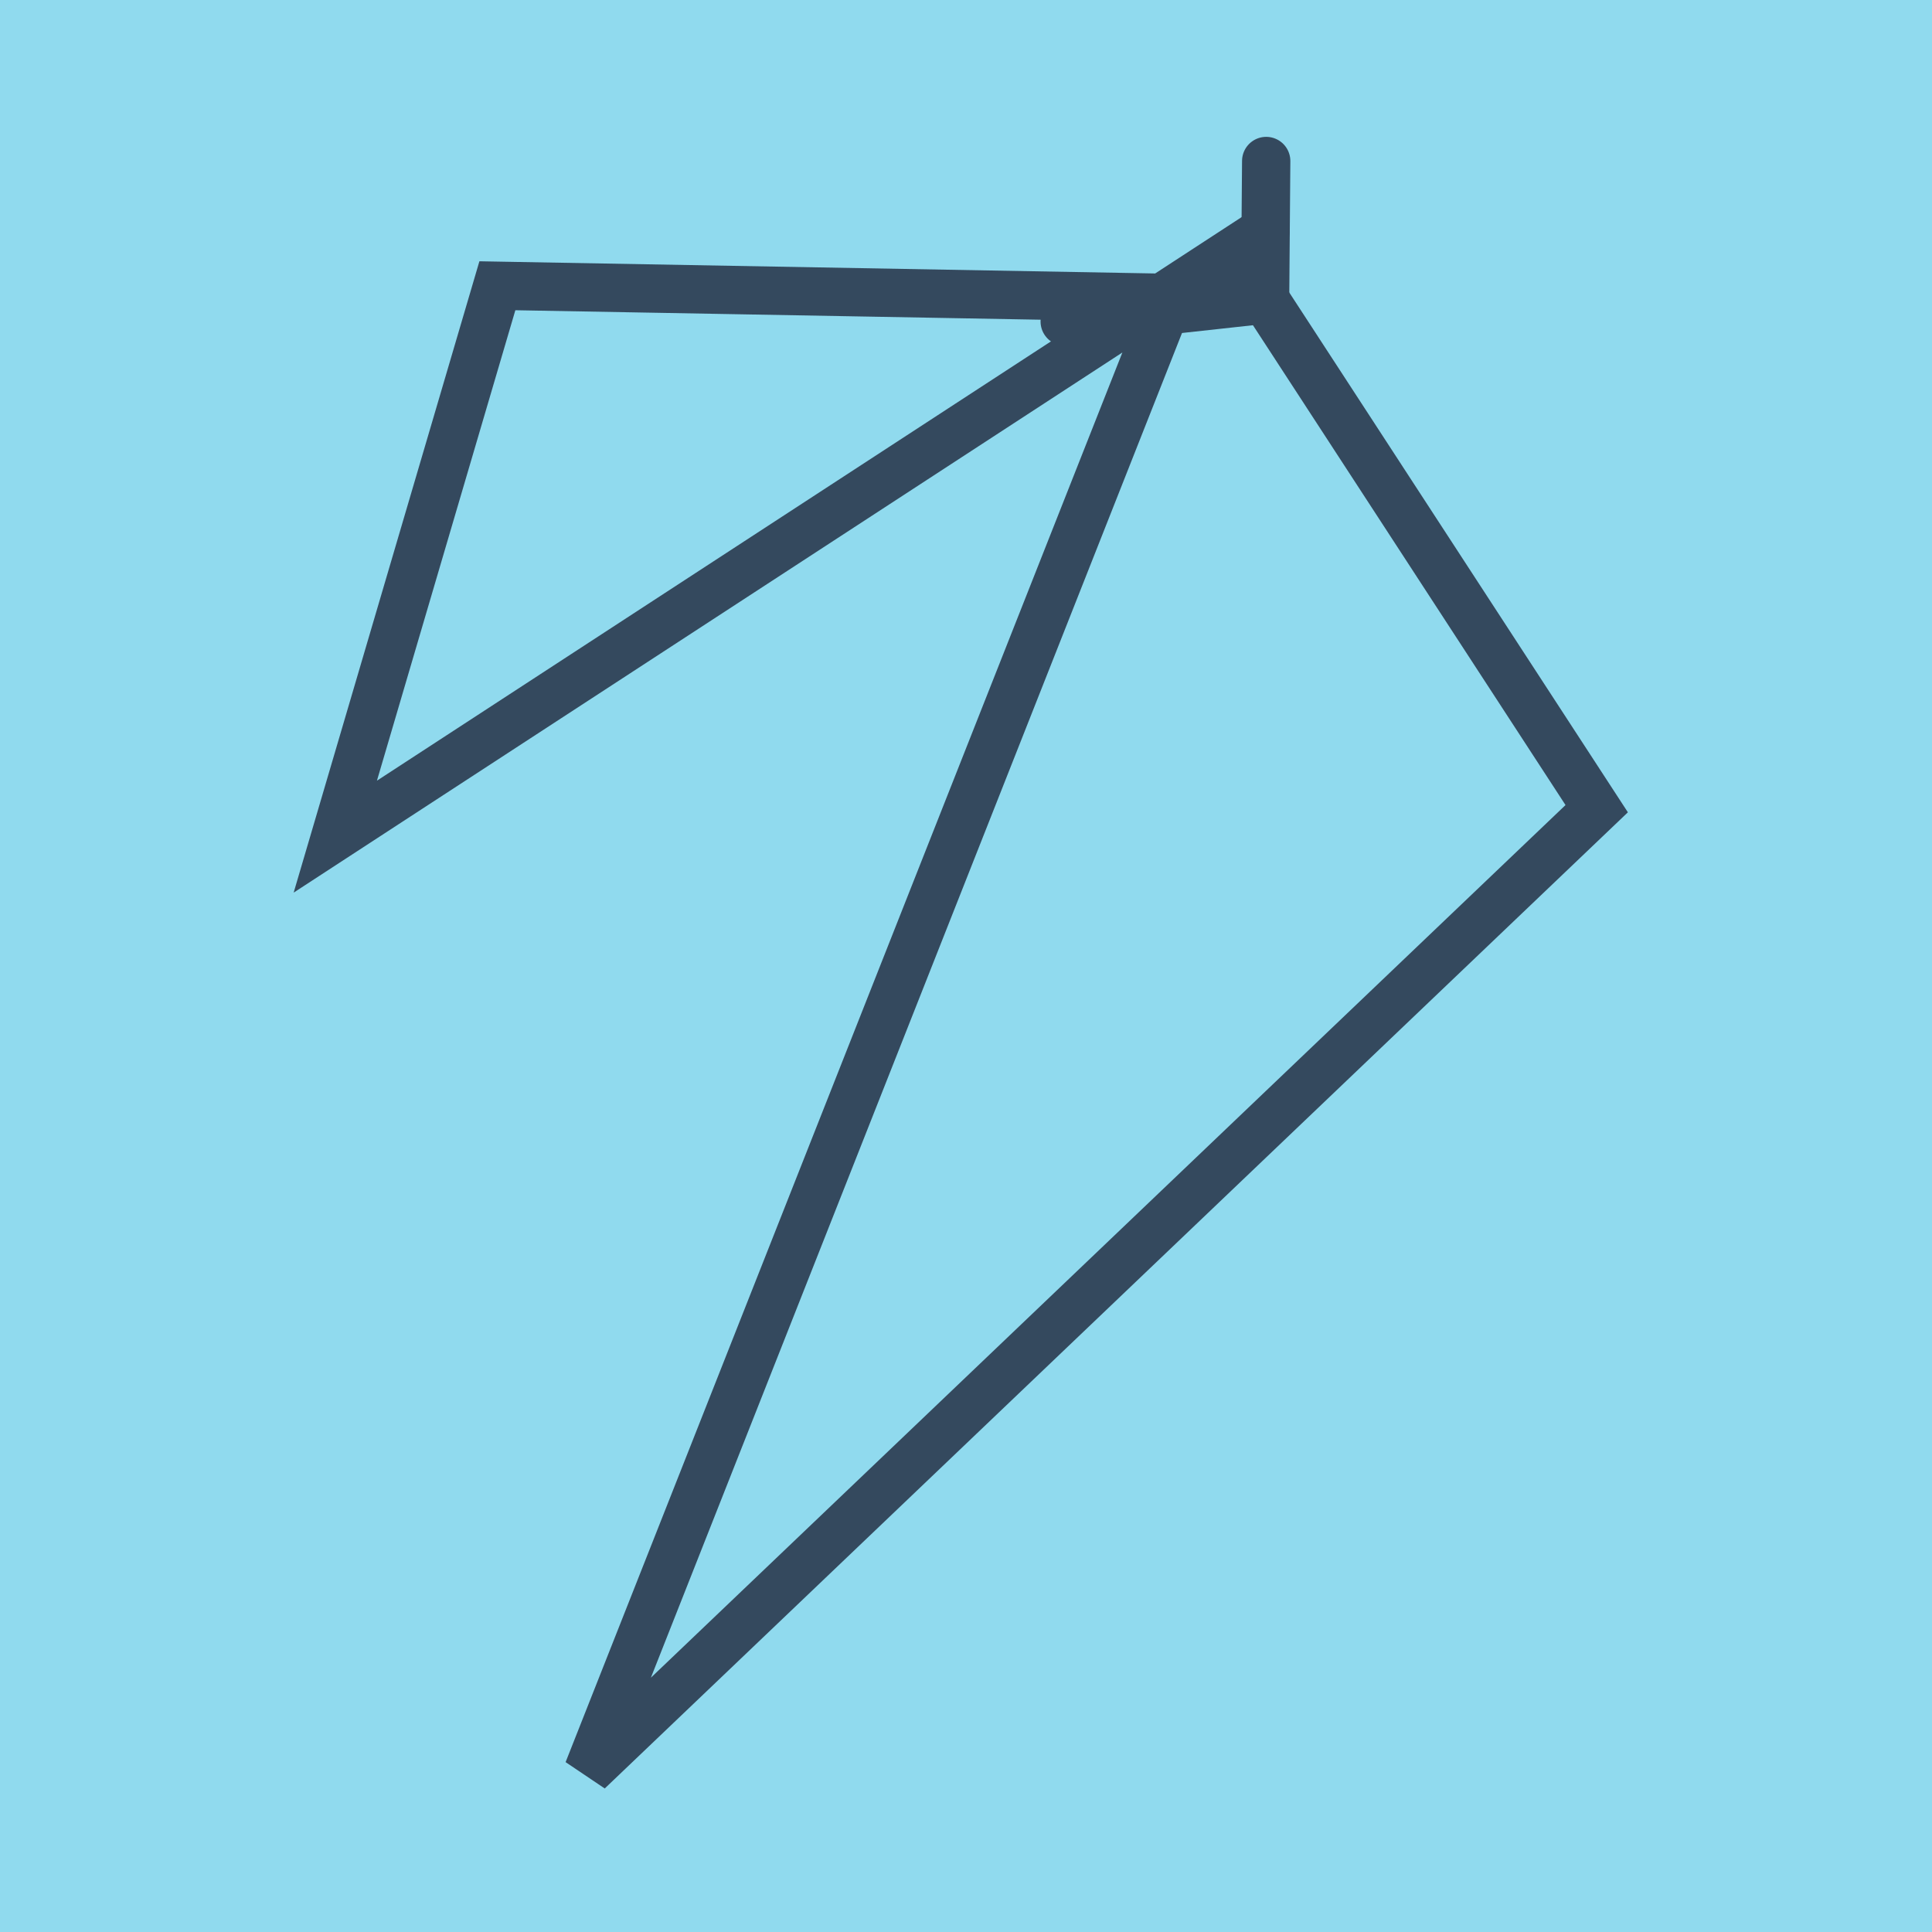 <?xml version="1.0" encoding="utf-8"?>
<!DOCTYPE svg PUBLIC "-//W3C//DTD SVG 1.1//EN" "http://www.w3.org/Graphics/SVG/1.1/DTD/svg11.dtd">
<svg xmlns="http://www.w3.org/2000/svg" xmlns:xlink="http://www.w3.org/1999/xlink" viewBox="-10 -10 120 120" preserveAspectRatio="xMidYMid meet">
	<path style="fill:#90daee" d="M-10-10h120v120H-10z"/>
			<polyline stroke-linecap="round" points="68.577,8.609 56.131,9.971 " style="fill:none;stroke:#34495e;stroke-width: 3px"/>
			<polyline stroke-linecap="round" points="68.577,8.609 68.646,0 " style="fill:none;stroke:#34495e;stroke-width: 3px"/>
			<polyline stroke-linecap="round" points="62.354,9.29 26.526,100 89.174,40.229 68.577,8.609 20.893,7.749 10.826,41.966 68.611,4.304 " style="fill:none;stroke:#34495e;stroke-width: 3px"/>
	</svg>
